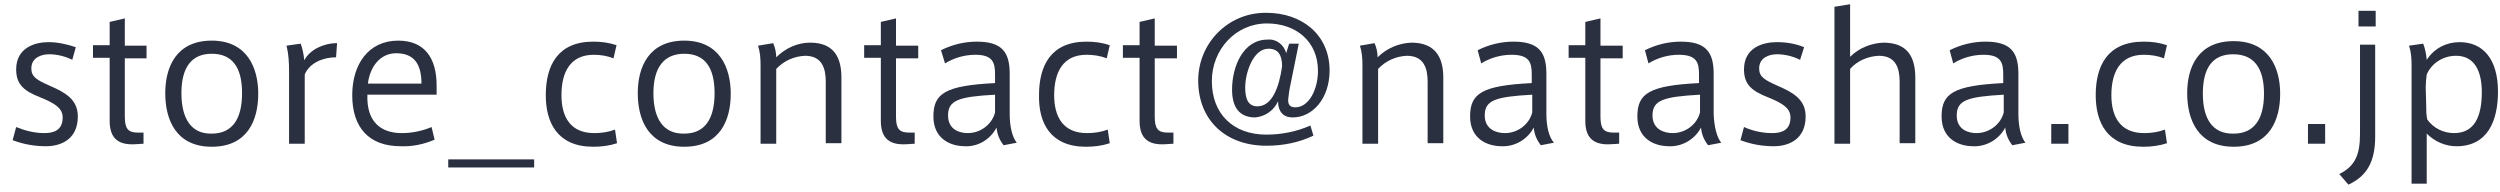 <svg version="1.1" xmlns="http://www.w3.org/2000/svg" xmlns:xlink="http://www.w3.org/1999/xlink" x="0px" y="0px" viewBox="0 0 494.7 37.3" style="enable-background:new 0 0 494.7 37.3;" xml:space="preserve" width="495" height="38">
<style type="text/css">
	.st0{fill:#2B3041;}
</style>
<path class="st0" d="M14.3,11.5c-1.4-0.7-3-1.1-4.6-1.1c-1.4,0-3.5,0.6-3.5,2.8c0,1.7,1.1,2.3,3.8,3.5c3,1.3,5.4,2.7,5.4,6
	c0,4.5-3.3,5.9-6.3,5.9c-2.3,0-4.5-0.4-6.6-1.2l0.7-2.6C4.9,25.5,6.8,26,8.8,26c1.9,0,3.6-0.6,3.6-3.1c0-1.8-1.5-2.8-4.5-4
	s-4.7-2.4-4.7-5.5C3.2,9.1,6.9,8,9.6,8c1.8,0,3.6,0.4,5.4,1L14.3,11.5z"/>
<path class="st0" d="M28.4,25.8v2.3l-1.6,0.1c-3.2,0.2-5.1-1-5.1-4.6V11.1h-3.3V8.6h3.3V4l3-0.7v5.4H29v2.5h-4.3v11.5
	c0,2.4,0.6,3.2,2.6,3.2H28.4z"/>
<path class="st0" d="M51.1,18.2c0,5.2-2.1,10.5-9.2,10.5s-9.2-5.4-9.2-10.6s2.2-10.4,9.2-10.4S51.1,13.1,51.1,18.2L51.1,18.2z
	 M41.9,26.1c4,0,6-2.8,6-8s-2-7.8-6-7.8s-6,2.7-6,7.8S37.9,26.2,41.9,26.1L41.9,26.1z"/>
<path class="st0" d="M66.7,8.2L66.5,11c-2.4,0-5.2,1-6.2,3.4v13.7h-3.1V13.7c0-1.7-0.1-3.4-0.5-5l2.8-0.4c0.4,1.1,0.6,2.1,0.7,3.3
	C61.3,9.5,64,8.2,66.7,8.2z"/>
<path class="st0" d="M79.5,26c2,0,4-0.4,5.9-1.2l0.6,2.5c-2.1,0.9-4.4,1.4-6.7,1.3c-6.3,0-9.6-3.7-9.6-10.1c0-6.1,3.2-10.8,9.1-10.8
	c5.1,0,7.6,3.3,7.6,8.9v1.8H72.7C72.5,23.8,75.4,26,79.5,26L79.5,26z M78.4,10.2c-3.2,0-5.2,2.7-5.6,6h10.6
	C83.4,12.3,81.9,10.2,78.4,10.2L78.4,10.2z"/>
<path class="st0" d="M88.7,31.2h17v1.6h-17V31.2z"/>
<path class="st0" d="M108,18.5c0-5.8,2.3-10.6,9.4-10.6c1.6,0,3.1,0.2,4.6,0.7l-0.6,2.6c-1.3-0.5-2.6-0.7-3.9-0.7
	c-4.7,0-6.4,3.5-6.4,8c0,4.2,1.7,7.5,6.5,7.5c1.4,0,2.8-0.2,4.1-0.7l0.4,2.7c-1.5,0.5-3.1,0.7-4.7,0.7C110.2,28.7,108,23.8,108,18.5
	L108,18.5z"/>
<path class="st0" d="M144.6,18.2c0,5.2-2.1,10.5-9.2,10.5s-9.2-5.4-9.2-10.6s2.2-10.4,9.2-10.4S144.6,13.1,144.6,18.2L144.6,18.2z
	 M135.4,26.1c4,0,6-2.8,6-8s-2-7.8-6-7.8s-6.1,2.7-6.1,7.8S131.3,26.2,135.4,26.1L135.4,26.1z"/>
<path class="st0" d="M153,8.2c0.4,0.9,0.6,1.9,0.6,2.8c1.8-1.8,4.2-2.9,6.7-2.9c4.7,0,6.2,2.9,6.2,6.9v13h-3.1V15.8
	c0-2.7-0.8-5.1-4.1-5.1c-2.2,0.1-4.2,1-5.7,2.6v14.8h-3.1V12.5c0-1.3-0.1-2.6-0.5-3.8L153,8.2z"/>
<path class="st0" d="M181,25.8v2.3l-1.6,0.1c-3.2,0.2-5.1-1-5.1-4.6V11.1H171V8.6h3.3V4l3-0.7v5.4h4.4v2.5h-4.4v11.5
	c0,2.4,0.6,3.2,2.6,3.2H181z"/>
<path class="st0" d="M201.2,27.9l-2.6,0.5c-0.8-1-1.3-2.2-1.4-3.5c-1.2,2.3-3.6,3.8-6.2,3.7c-3.1,0-6.3-1.6-6.3-5.9
	c0-4.6,2.4-6.1,12.2-6.6v-1.7c0-2.3-0.4-3.9-3.9-3.9c-2.1,0-4.2,0.6-6,1.7l-0.8-2.6c2.2-1.1,4.6-1.7,7.1-1.7c5.1,0,6.5,2.2,6.5,6.4
	v7.9C199.8,24.7,200.3,26.8,201.2,27.9z M187.6,22.5c0,2.9,2.4,3.5,3.9,3.5c2.5,0,4.8-1.7,5.4-4.1v-3.5
	C189.7,18.8,187.6,19.5,187.6,22.5z"/>
<path class="st0" d="M205.6,18.5c0-5.8,2.3-10.6,9.4-10.6c1.6,0,3.1,0.2,4.6,0.7l-0.6,2.6c-1.3-0.5-2.6-0.7-4-0.7
	c-4.7,0-6.4,3.5-6.4,8c0,4.2,1.7,7.5,6.5,7.5c1.4,0,2.8-0.2,4.1-0.7l0.4,2.7c-1.5,0.5-3.1,0.7-4.7,0.7
	C207.7,28.7,205.5,23.8,205.6,18.5L205.6,18.5z"/>
<path class="st0" d="M232.2,25.8v2.3l-1.6,0.1c-3.2,0.2-5.1-1-5.1-4.6V11.1h-3.3V8.6h3.3V4l3-0.7v5.4h4.4v2.5h-4.4v11.5
	c0,2.4,0.6,3.2,2.6,3.2H232.2z"/>
<path class="st0" d="M248.4,22.9c-3.3,0-4.6-2.2-4.6-5.5c0-4.6,2.2-9.9,7-9.9c1.7-0.2,3.3,1,3.7,2.7l0.6-1.9h1.9l-1.7,8.4
	c-0.2,0.9-0.3,1.8-0.4,2.7c0,0.8,0.2,1.5,1.4,1.5c2.8,0,4.5-3.7,4.5-7.2c0-5.9-4.4-9.4-10.1-9.4c-6.2,0-10.9,5.2-10.9,11.4
	c0,6.5,4.2,10.6,10.8,10.6c3,0,6-0.6,8.7-1.8l0.6,2c-2.9,1.4-6.1,2-9.3,2c-8.1,0-13.5-5.1-13.5-12.9c0-7.4,5.9-13.4,13.3-13.4
	c0.1,0,0.1,0,0.2,0c7.1,0,12.5,4.4,12.5,11.4c0,5.6-3.4,9.3-7.3,9.3c-1.9,0-2.9-1.2-2.9-3.2C252.1,21.5,250.4,22.7,248.4,22.9z
	 M246.4,17c0,2.4,0.7,3.7,2.4,3.7c2.9,0,4.3-3.7,4.9-7.9c0-2.3-0.8-3.5-2.7-3.5C248,9.3,246.4,14,246.4,17L246.4,17z"/>
<path class="st0" d="M272,8.2c0.4,0.9,0.6,1.9,0.6,2.8c1.8-1.8,4.2-2.8,6.7-2.9c4.7,0,6.3,2.9,6.3,6.9v13h-3.1V15.8
	c0-2.7-0.8-5.1-4.1-5.1c-2.2,0.1-4.2,1-5.7,2.6v14.8h-3.1V12.5c0-1.3-0.1-2.6-0.5-3.8L272,8.2z"/>
<path class="st0" d="M307.5,27.9l-2.6,0.5c-0.8-1-1.3-2.2-1.4-3.5c-1.2,2.3-3.7,3.8-6.3,3.7c-3.1,0-6.3-1.6-6.3-5.9
	c0-4.6,2.4-6.1,12.2-6.6v-1.7c0-2.3-0.4-3.9-4-3.9c-2.1,0-4.2,0.6-6,1.7l-0.7-2.6c2.2-1.1,4.6-1.7,7.1-1.7c5.1,0,6.5,2.2,6.5,6.4
	v7.9C306,24.7,306.5,26.8,307.5,27.9z M293.8,22.5c0,2.9,2.5,3.5,4,3.5c2.5,0,4.8-1.7,5.4-4.1v-3.5
	C295.9,18.8,293.8,19.5,293.8,22.5z"/>
<path class="st0" d="M320.4,25.8v2.3l-1.6,0.1c-3.2,0.2-5.1-1-5.1-4.6V11.1h-3.3V8.6h3.3V4l3-0.7v5.4h4.4v2.5h-4.4v11.5
	c0,2.4,0.6,3.2,2.6,3.2H320.4z"/>
<path class="st0" d="M340.6,27.9l-2.6,0.5c-0.8-1-1.3-2.2-1.4-3.5c-1.2,2.3-3.7,3.8-6.3,3.7c-3.1,0-6.3-1.6-6.3-5.9
	c0-4.6,2.4-6.1,12.2-6.6v-1.7c0-2.3-0.4-3.9-4-3.9c-2.1,0-4.2,0.6-6,1.7l-0.7-2.6c2.2-1.1,4.6-1.7,7.1-1.7c5.1,0,6.5,2.2,6.5,6.4
	v7.9C339.2,24.7,339.7,26.8,340.6,27.9z M327,22.5c0,2.9,2.5,3.5,4,3.5c2.5,0,4.8-1.7,5.4-4.1v-3.5C329.1,18.8,327,19.5,327,22.5z"
	/>
<path class="st0" d="M356.2,11.5c-1.4-0.7-3-1.1-4.6-1.1c-1.4,0-3.5,0.6-3.5,2.8c0,1.7,1.1,2.3,3.8,3.5c3,1.3,5.4,2.7,5.4,6
	c0,4.5-3.3,5.9-6.3,5.9c-2.3,0-4.5-0.4-6.6-1.2l0.7-2.6c1.8,0.8,3.7,1.2,5.6,1.2c1.9,0,3.6-0.6,3.6-3.1c0-1.8-1.5-2.8-4.5-4
	s-4.7-2.4-4.7-5.5c0-4.3,3.7-5.4,6.5-5.4c1.9,0,3.7,0.3,5.4,1L356.2,11.5z"/>
<path class="st0" d="M372.7,8.1c4.7,0,6.3,2.8,6.3,6.9v13h-3.1V15.8c0-2.7-0.8-5.1-4.1-5.1c-2.2,0.1-4.3,1-5.7,2.6v14.8H363V1
	l3.1-0.5v10.4C367.8,9.2,370.2,8.2,372.7,8.1z"/>
<path class="st0" d="M400.8,27.9l-2.6,0.5c-0.8-1-1.3-2.2-1.4-3.5c-1.2,2.3-3.7,3.8-6.3,3.7c-3.1,0-6.3-1.6-6.3-5.9
	c0-4.6,2.4-6.1,12.2-6.6v-1.7c0-2.3-0.4-3.9-3.9-3.9c-2.1,0-4.2,0.6-6,1.7l-0.7-2.6c2.2-1.1,4.6-1.7,7.1-1.7c5.1,0,6.5,2.2,6.5,6.4
	v7.9C399.4,24.7,399.9,26.8,400.8,27.9z M387.2,22.5c0,2.9,2.4,3.5,3.9,3.5c2.5,0,4.8-1.7,5.4-4.1v-3.5
	C389.3,18.8,387.2,19.5,387.2,22.5z"/>
<path class="st0" d="M409.3,28.1h-3.4v-3.9h3.4V28.1z"/>
<path class="st0" d="M414.7,18.5c0-5.8,2.3-10.6,9.5-10.6c1.6,0,3.1,0.2,4.6,0.7l-0.6,2.6c-1.3-0.5-2.6-0.7-4-0.7
	c-4.7,0-6.4,3.5-6.4,8c0,4.2,1.7,7.5,6.5,7.5c1.4,0,2.8-0.2,4.1-0.7l0.4,2.7c-1.5,0.5-3.1,0.7-4.7,0.7
	C416.9,28.7,414.7,23.8,414.7,18.5L414.7,18.5z"/>
<path class="st0" d="M451.2,18.2c0,5.2-2.1,10.5-9.2,10.5s-9.2-5.4-9.2-10.6S435,7.8,442,7.8S451.2,13.1,451.2,18.2L451.2,18.2z
	 M442,26.1c4,0,6-2.8,6-7.9s-2-7.8-6.1-7.8s-6,2.7-6,7.8S437.9,26.2,442,26.1L442,26.1z"/>
<path class="st0" d="M460.1,28.1h-3.4v-3.9h3.4V28.1z"/>
<path class="st0" d="M470,8.5v18.2c0,4.9-1.6,7.8-5.3,9.5l-1.8-2.1c3.2-1.6,4.1-3.9,4.1-8V8.5H470z M470.1,4.9h-3.4V1.8h3.4V4.9z"/>
<path class="st0" d="M486.7,8c4.6,0,7.6,3.3,7.6,9.8c0,5.7-2,10.8-8.2,10.8c-2.2,0-4.3-0.9-5.9-2.5v9.9h-3V12.5
	c0-1.3-0.1-2.6-0.5-3.8l2.8-0.4c0.4,1,0.6,2.1,0.7,3.2C481.7,9.2,484.1,8,486.7,8L486.7,8z M480.1,20.6c0,0.9,0,1.8,0.2,2.7
	c1.2,1.7,3.2,2.7,5.3,2.7c4,0,5.5-3.2,5.5-8.1c0-4.1-1.4-7.2-5.1-7.2c-2.5,0-4.8,1.4-5.8,3.7c-0.1,0.8-0.2,1.7-0.2,2.5L480.1,20.6z"
	/>
</svg>
